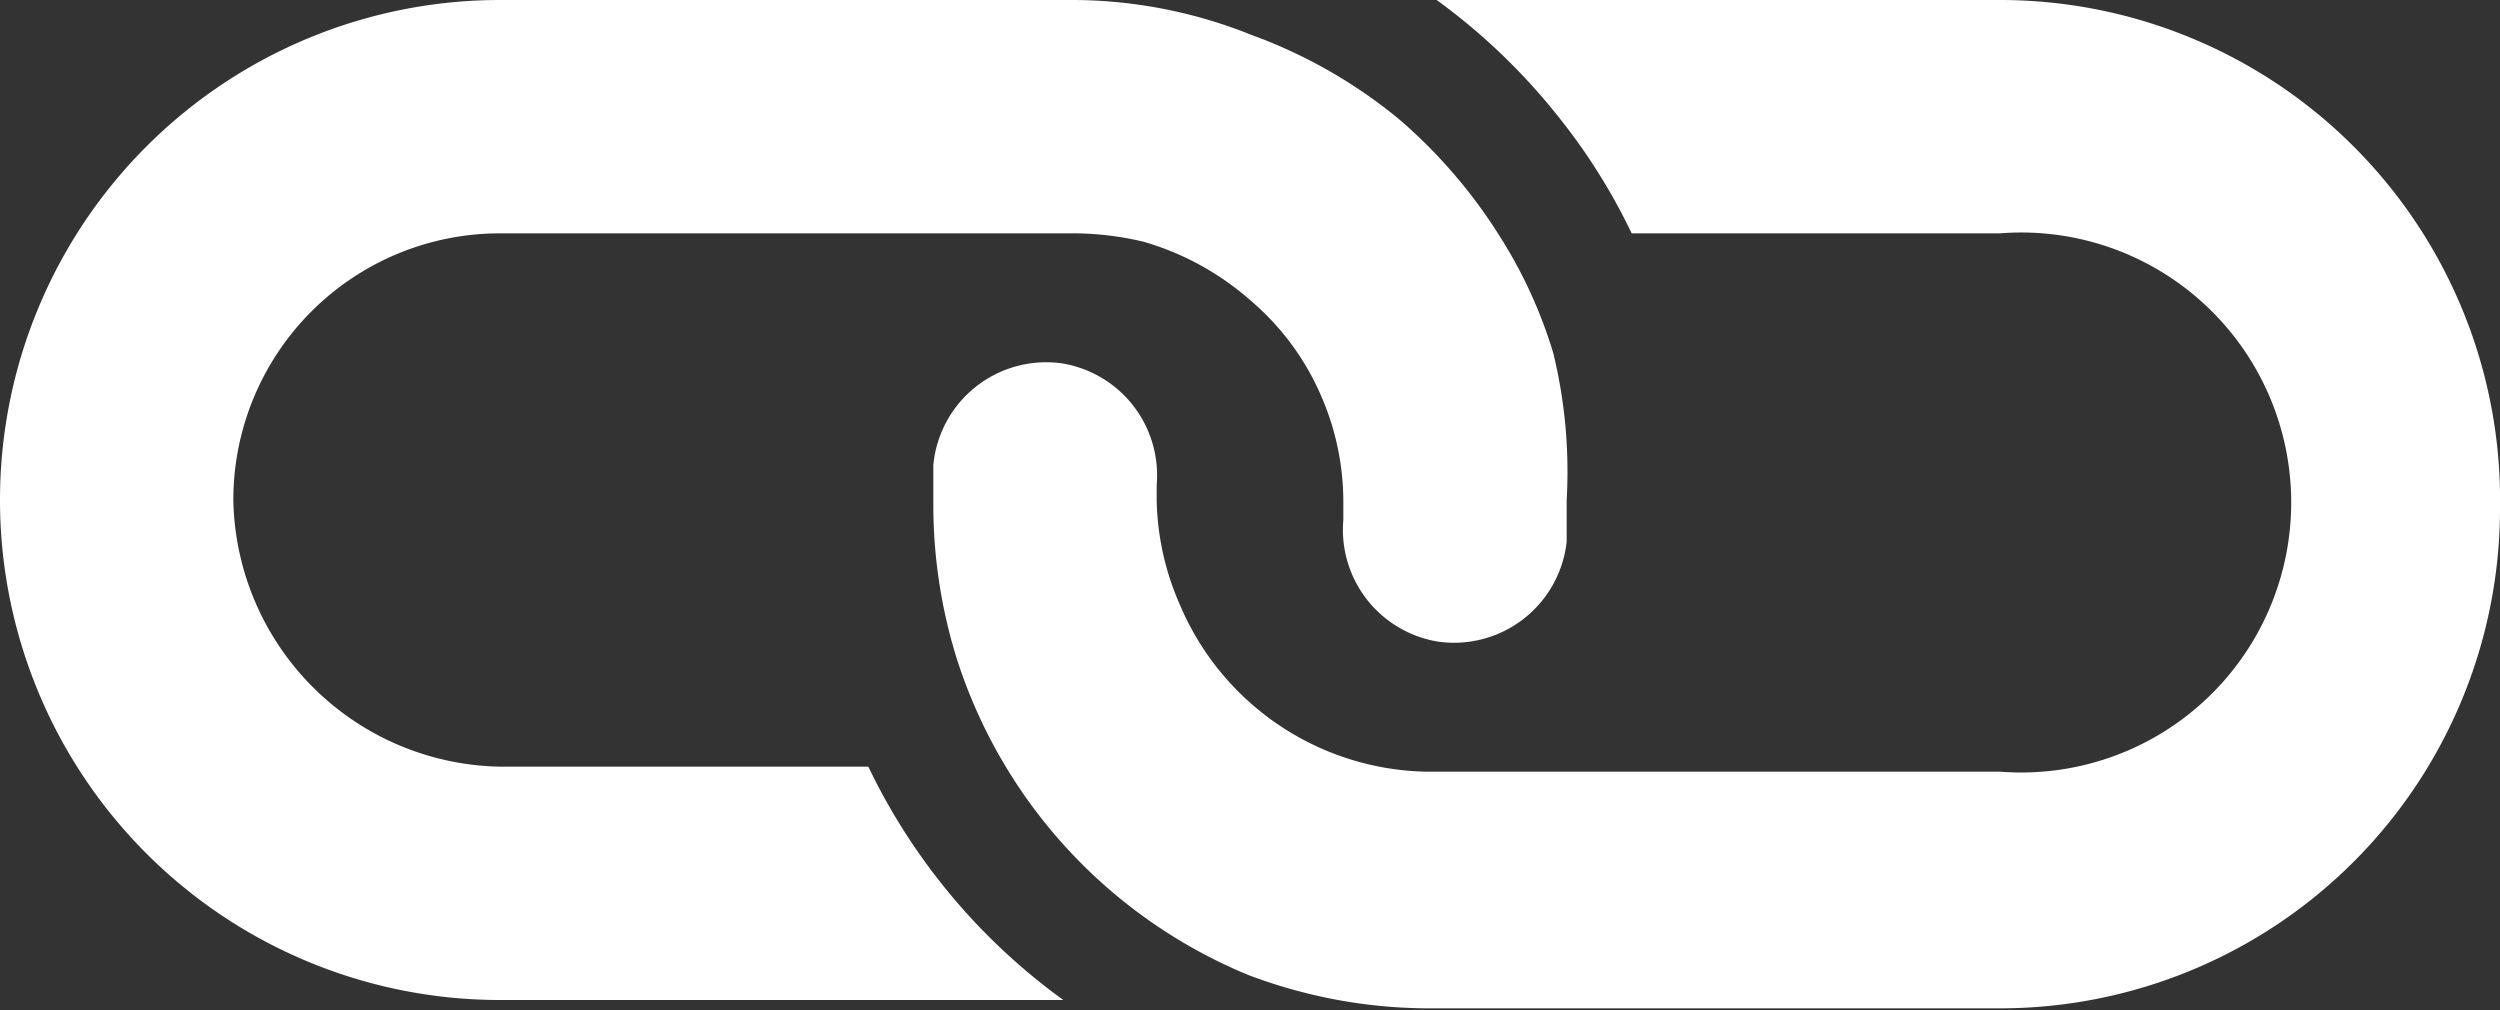 <svg xmlns="http://www.w3.org/2000/svg" viewBox="0 0 15 6.06"><rect x="0" y="0" width="15" height="6.06" fill="#333333" stroke="none"/><defs><style>.cls-1{fill:#fff;}</style></defs><title>Link</title><g id="Layer_2" data-name="Layer 2"><g id="_ÎÓÈ_1" data-name="—ÎÓÈ_1"><path class="cls-1" d="M12,0H8.62a3.72,3.72,0,0,1,.73.7,3.59,3.59,0,0,1,.44.7H12a1.62,1.62,0,1,1,0,3.23H8.55a1.64,1.64,0,0,1-1.47-1A1.63,1.63,0,0,1,6.94,3V2.91a.68.68,0,0,0-.57-.73h0a.68.68,0,0,0-.77.61c0,.08,0,.16,0,.24h0a3.1,3.1,0,0,0,.14.92A3.06,3.06,0,0,0,7.49,5.85a3.07,3.07,0,0,0,1.06.2H12a3,3,0,0,0,3-3h0A3,3,0,0,0,12,0Z"/><path class="cls-1" d="M9.32,2.12A2.81,2.81,0,0,0,9,1.42a3.09,3.09,0,0,0-.6-.7A3,3,0,0,0,7.51.21,2.89,2.89,0,0,0,6.45,0H3A3,3,0,0,0,0,3H0A3,3,0,0,0,3,6H6.38a3.7,3.7,0,0,1-1.17-1.4H3A1.63,1.63,0,0,1,1.4,3,1.6,1.6,0,0,1,3,1.4H6.45a1.84,1.84,0,0,1,.41.05,1.67,1.67,0,0,1,.64.35,1.56,1.56,0,0,1,.42.56A1.59,1.59,0,0,1,8.06,3v.12a.68.68,0,0,0,.57.73h0a.68.68,0,0,0,.77-.6c0-.08,0-.16,0-.25h0A3,3,0,0,0,9.32,2.12Z"/></g></g></svg>
